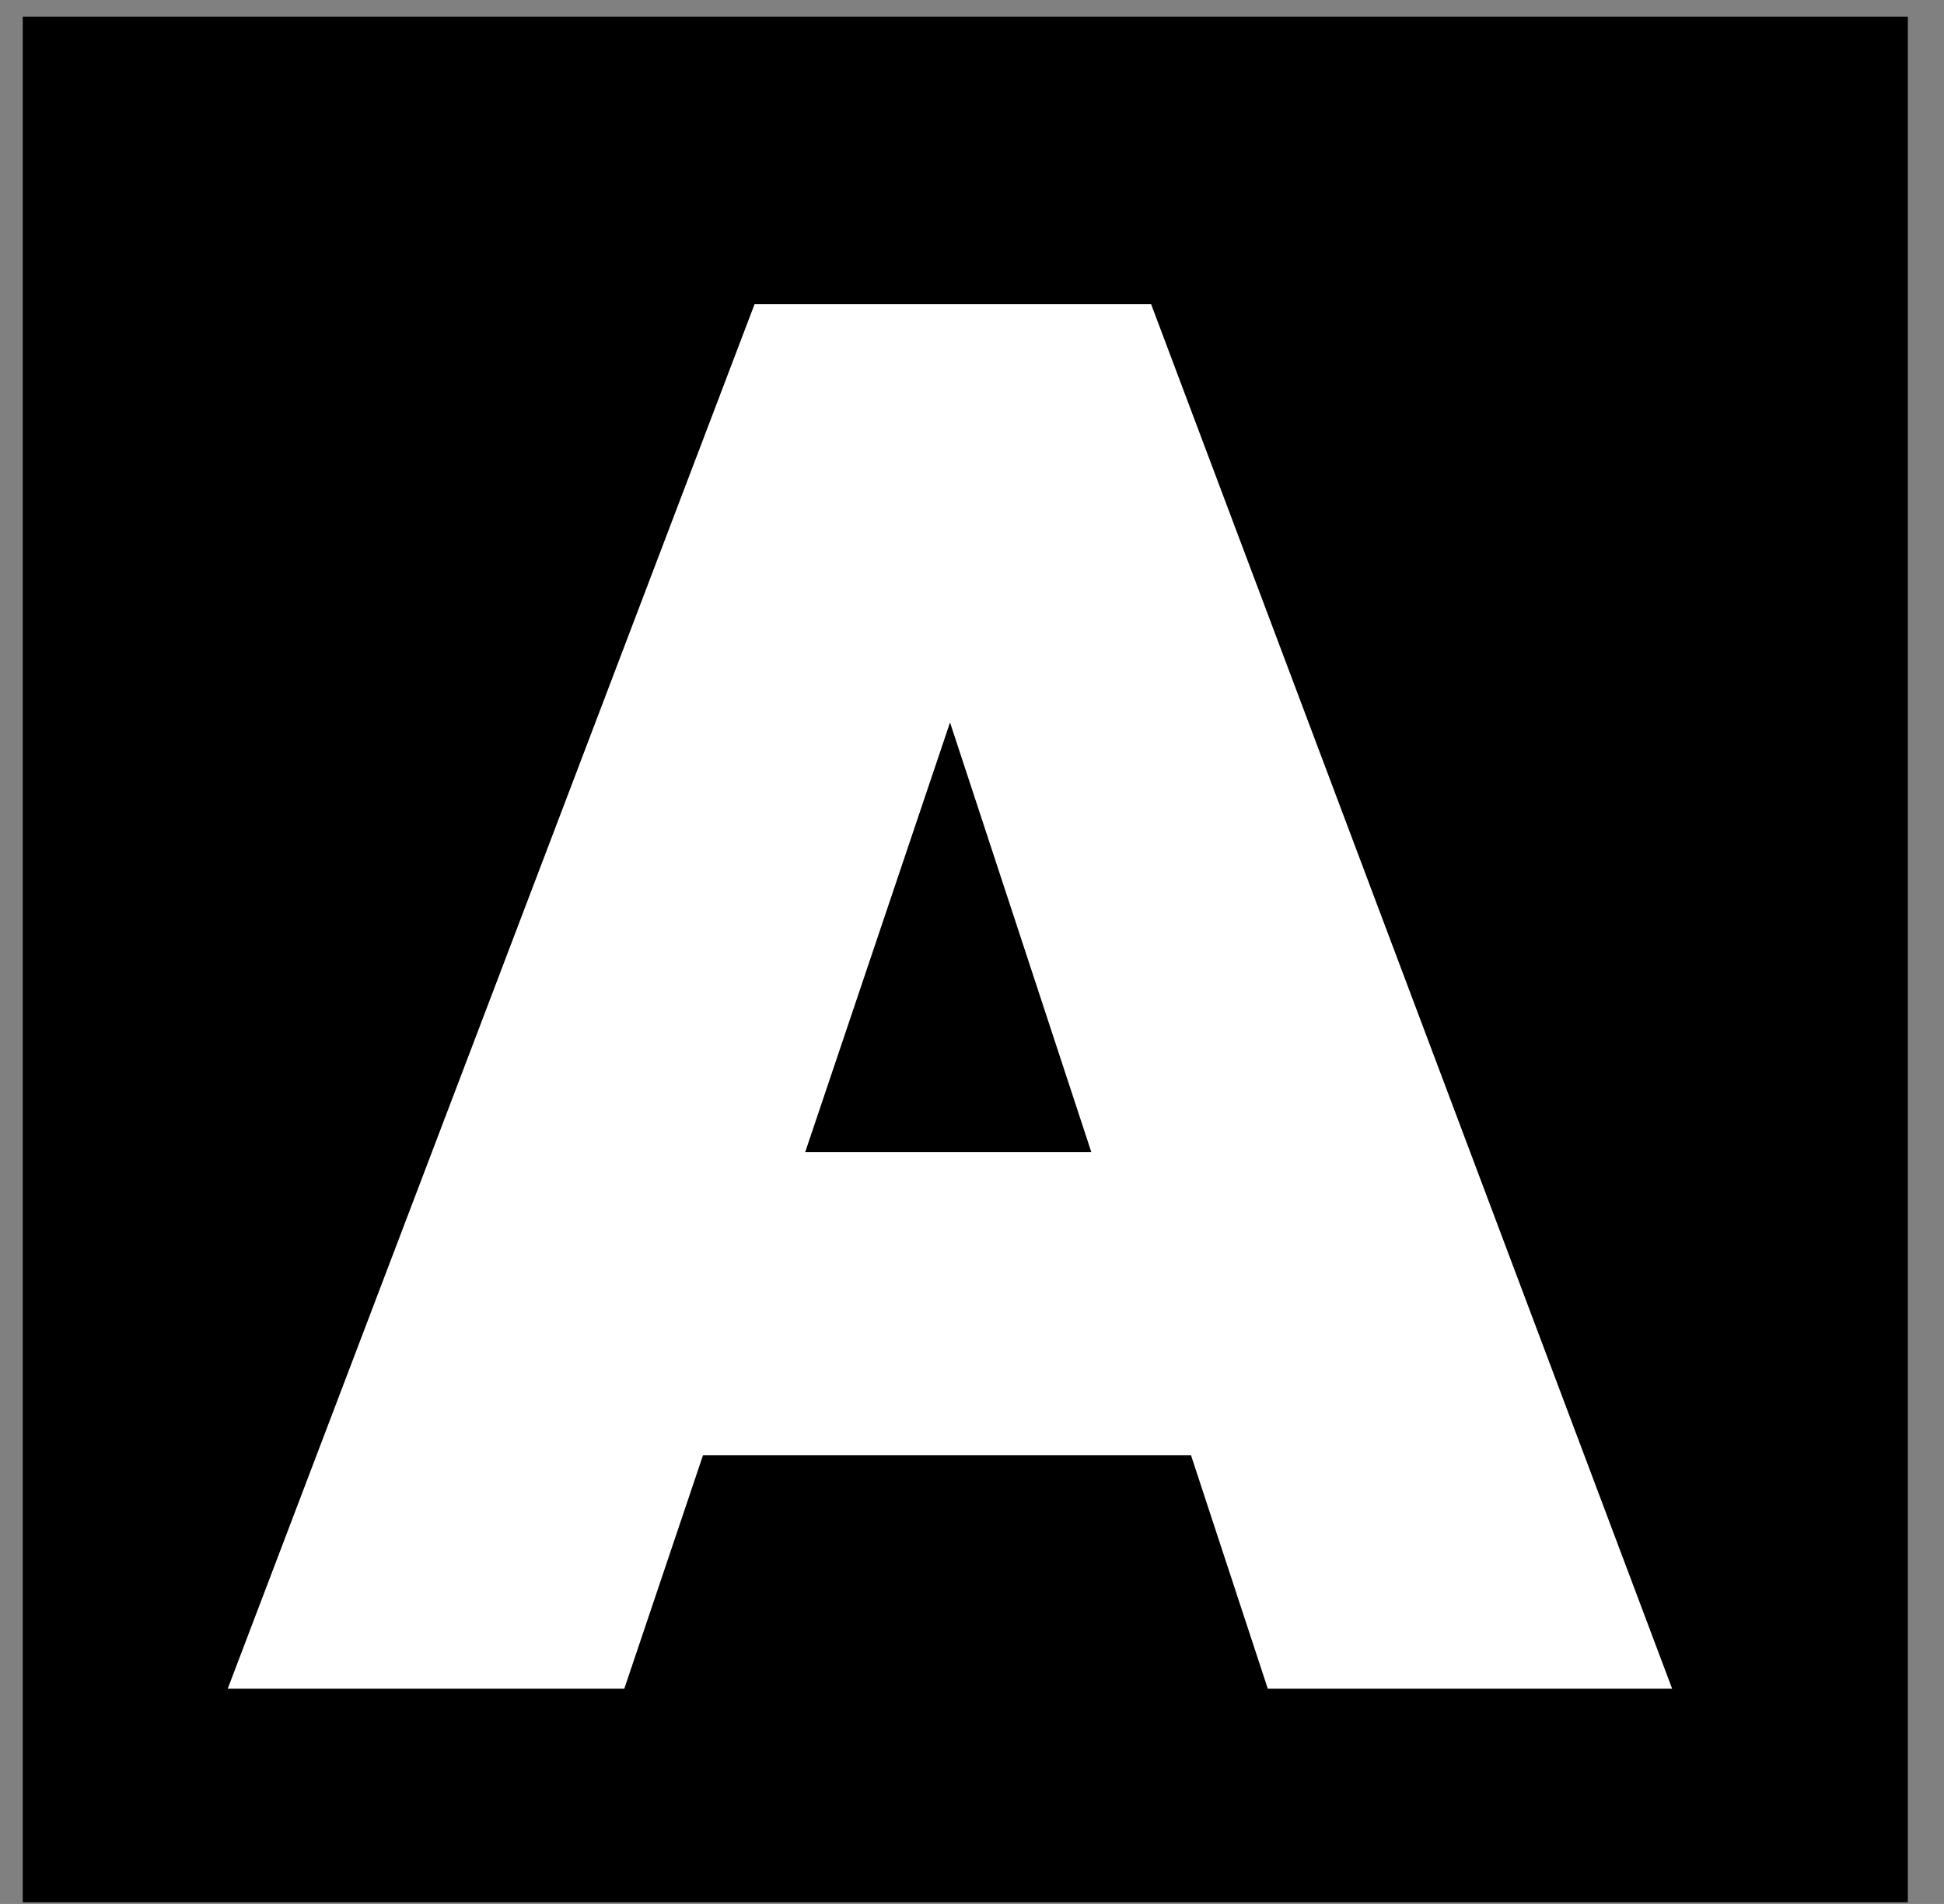 <?xml version="1.0" encoding="UTF-8"?> <svg xmlns="http://www.w3.org/2000/svg" width="48" height="47" viewBox="0 0 48 47" fill="none"><rect x="0" y="0" width="48" height="47" fill="#808080" stroke="none"/><rect x="0.562" y="0.414" width="46.545" height="46.545" fill="black"></rect><path d="M5.623 41.686L18.631 7.51H28.423L41.287 41.686H31.303L21.751 12.646H25.207L15.415 41.686H5.623ZM14.071 35.926V28.438H33.175V35.926H14.071Z" fill="white"></path></svg> 
